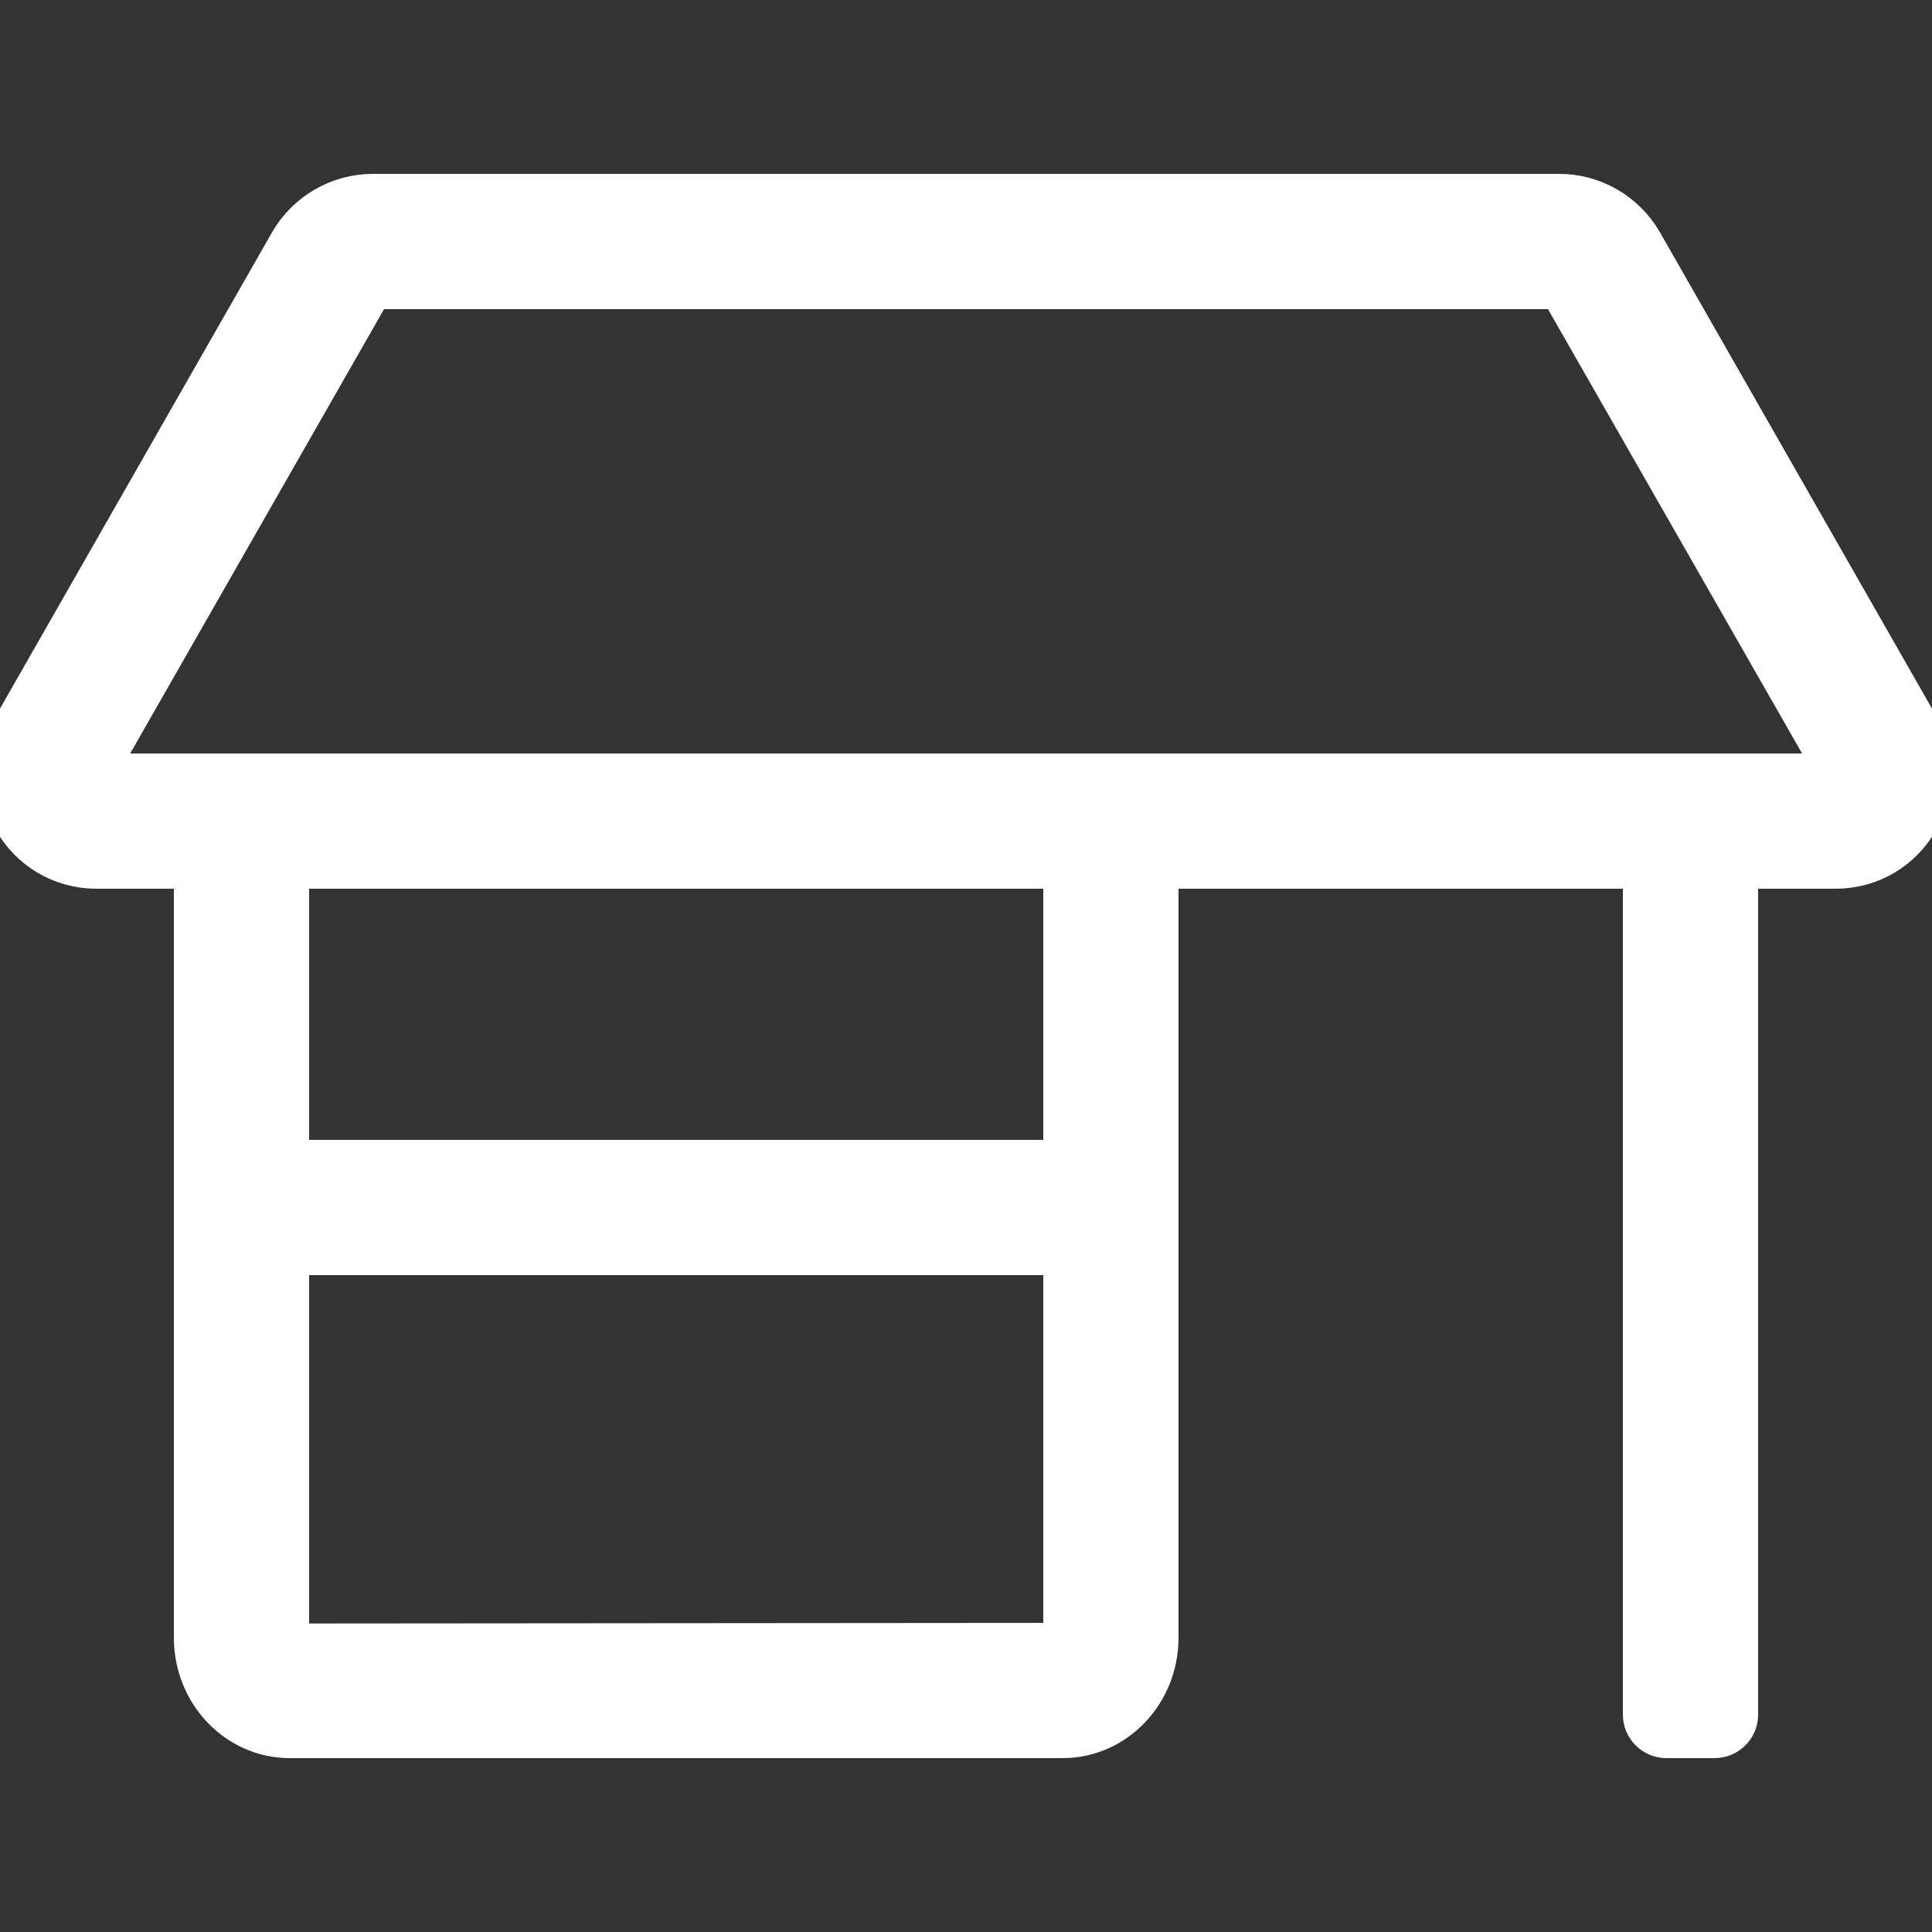 <?xml version="1.0" encoding="UTF-8"?>
<svg width="40px" height="40px" viewBox="0 0 40 40" version="1.1" xmlns="http://www.w3.org/2000/svg" xmlns:xlink="http://www.w3.org/1999/xlink">
    <rect x="0" y="0" width="40" height="40" fill="#333333" stroke="none"/>
    <title>ico-store-alt-white</title>
    <g id="ico-store-alt-white" stroke="none" stroke-width="1" fill="none" fill-rule="evenodd">
        <path d="M22,36 C23.106,36 24,35.062 24,33.906 L24,18 L34,18 L34,35.5 C34,35.775 34.225,36 34.5,36 L35.5,36 C35.775,36 36,35.775 36,35.5 L36,18 L38,18 C39.537,18 40.494,16.344 39.731,15.006 L34.019,5.006 C33.662,4.388 33,4 32.281,4 L7.719,4 C7,4 6.338,4.388 5.981,5.006 L0.269,15.006 C-0.494,16.344 0.463,18 2,18 L4,18 L4,33.906 C4,35.062 4.894,36 6,36 L22,36 Z M38,16 L2.006,16 L7.719,6 L32.281,6 L38,16 Z M22,24 L6,24 L6,18 L22,18 L22,24 Z M6.037,34.013 C6.037,34.013 6,33.981 6,33.906 L6,26 L22,26 L22,33.906 C22,33.963 21.981,33.994 21.987,34 L6.037,34.013 Z" id="store-alt-gold" stroke="#FFFFFF" stroke-width="0.8" fill="#FFFFFF" fill-rule="nonzero"></path>
    </g>
</svg>